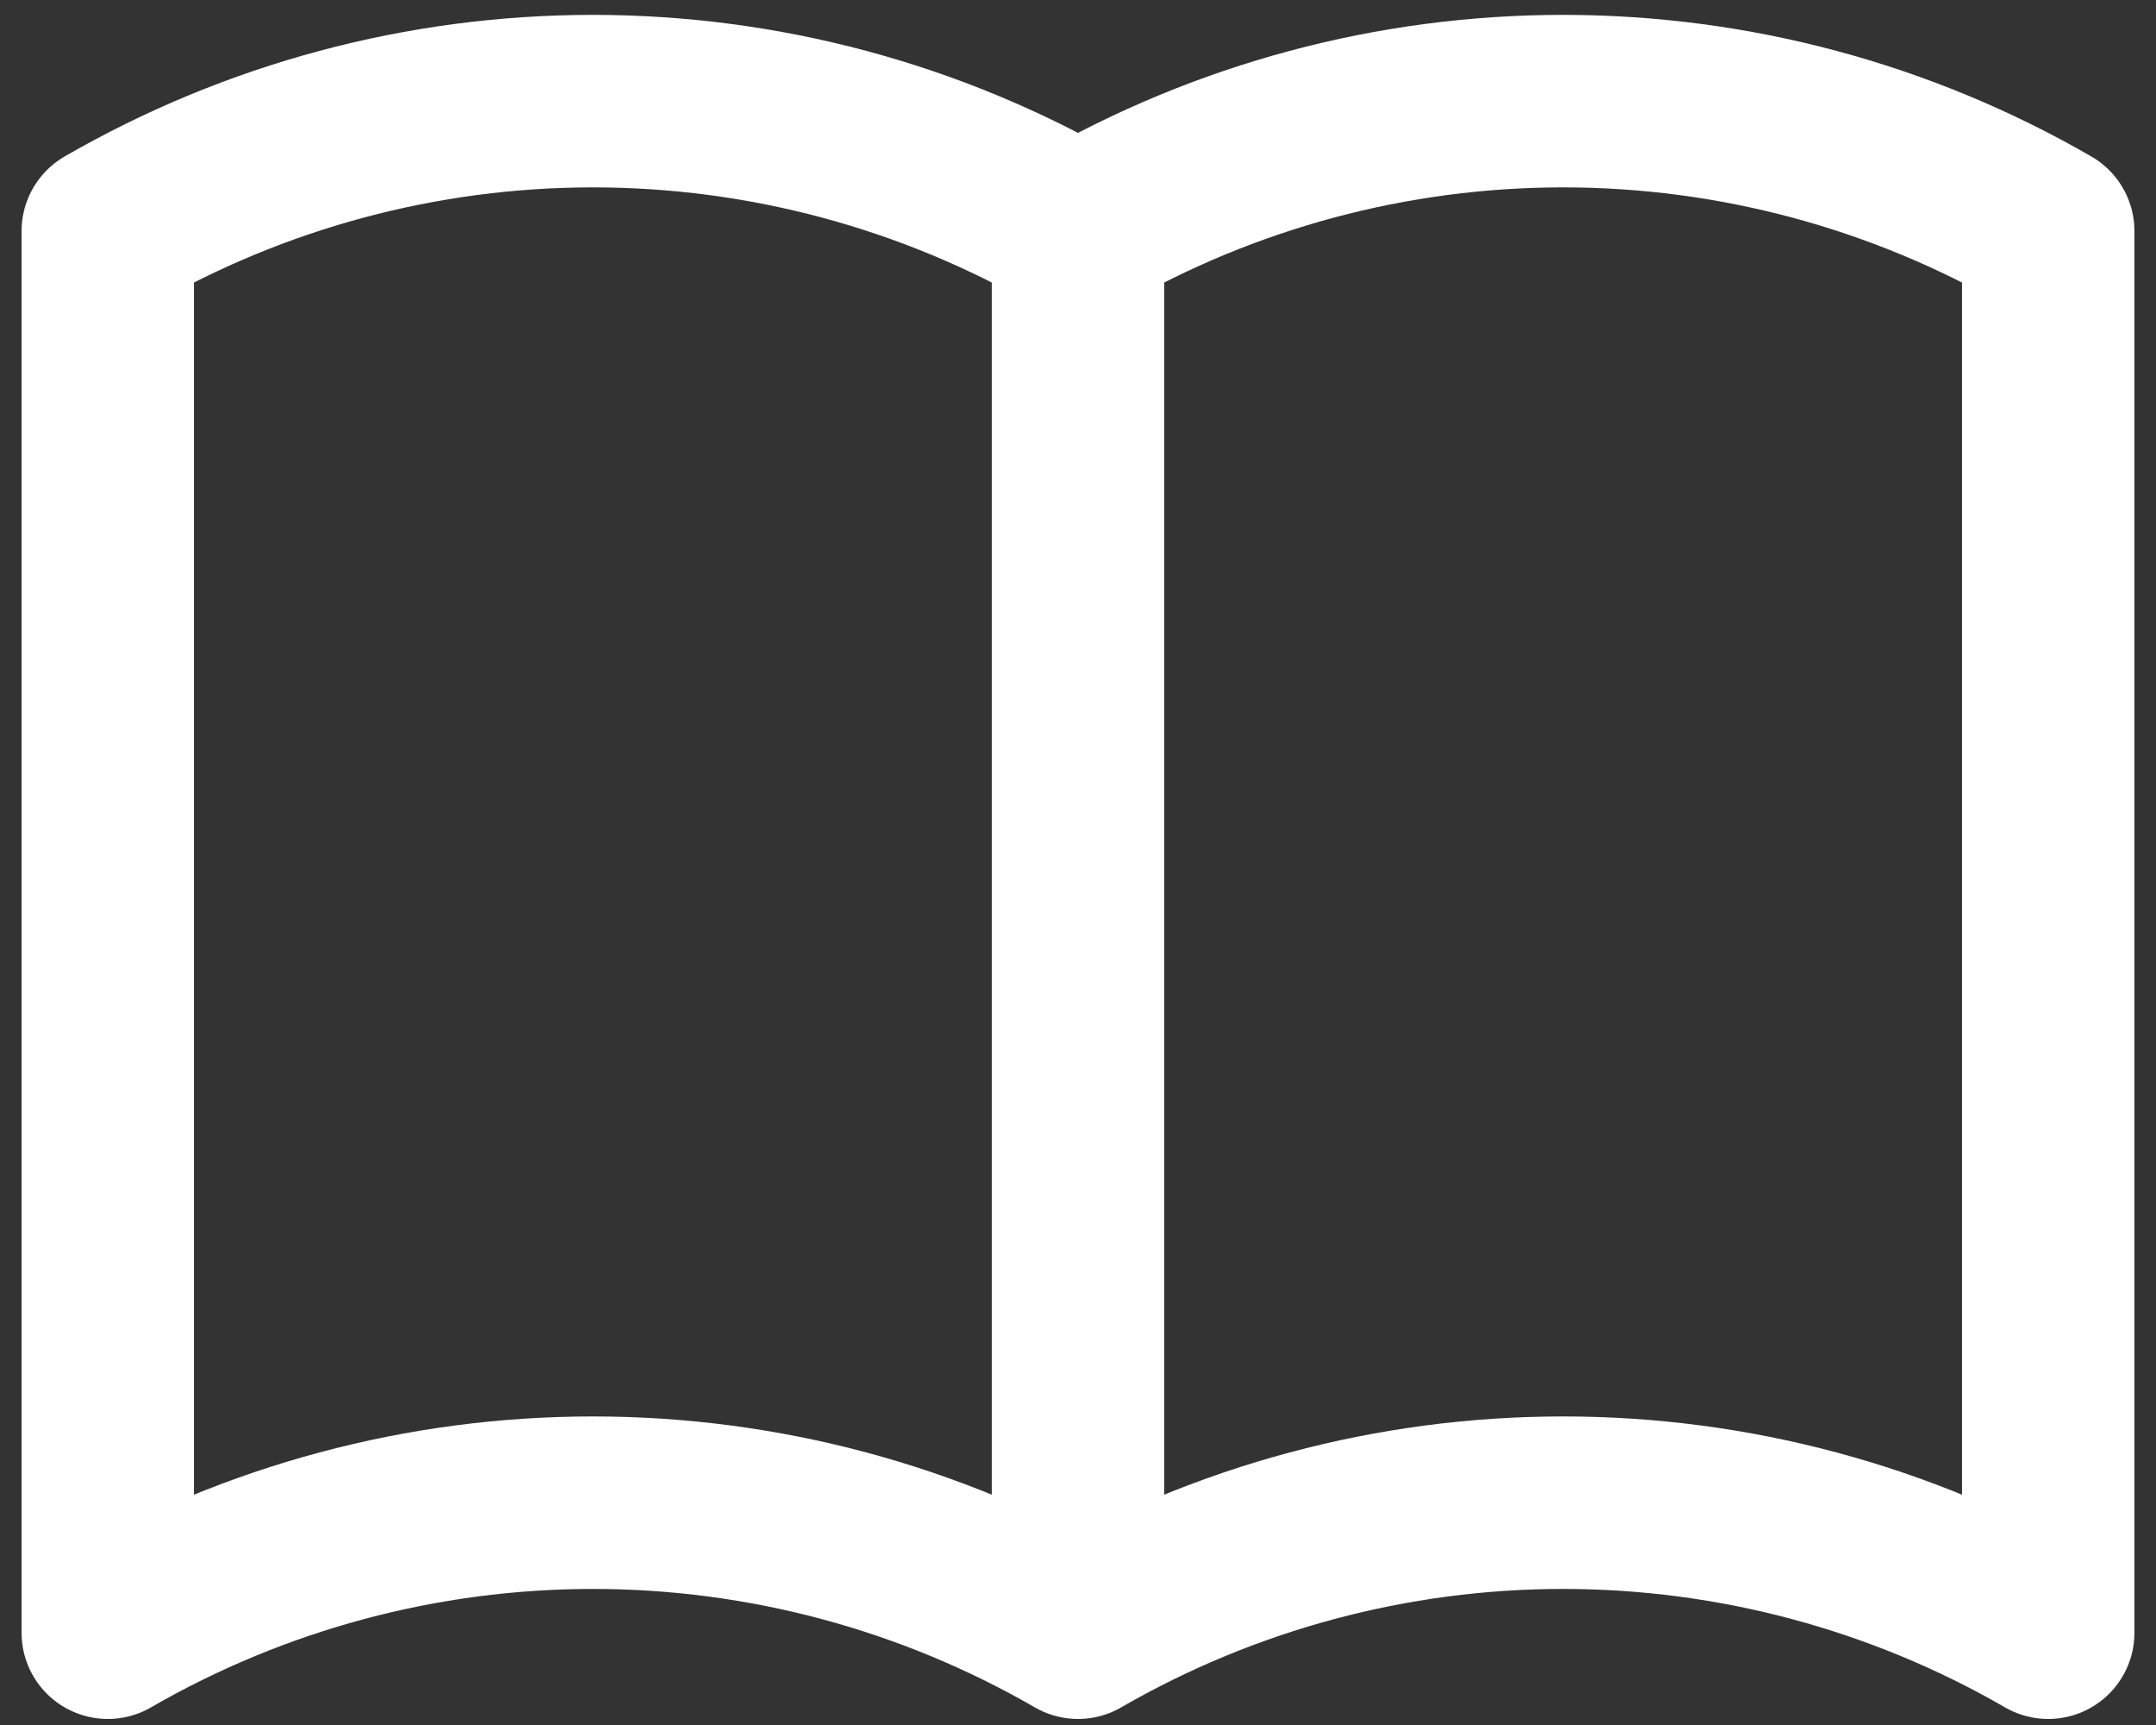 <svg width="20" height="16" viewBox="0 0 20 16" fill="none" xmlns="http://www.w3.org/2000/svg">
<rect x="0" y="0" width="20" height="16" fill="#333333" stroke="none"/>
<path d="M10 15.144C8.632 14.354 7.08 13.938 5.5 13.938C3.92 13.938 2.368 14.354 1 15.144V2.144C2.368 1.354 3.92 0.938 5.5 0.938C7.08 0.938 8.632 1.354 10 2.144M10 15.144C11.368 14.354 12.92 13.938 14.5 13.938C16.08 13.938 17.632 14.354 19 15.144V2.144C17.632 1.354 16.08 0.938 14.5 0.938C12.92 0.938 11.368 1.354 10 2.144M10 15.144V2.144" stroke="white" stroke-width="1.6" stroke-linecap="round" stroke-linejoin="round"/>
</svg>
